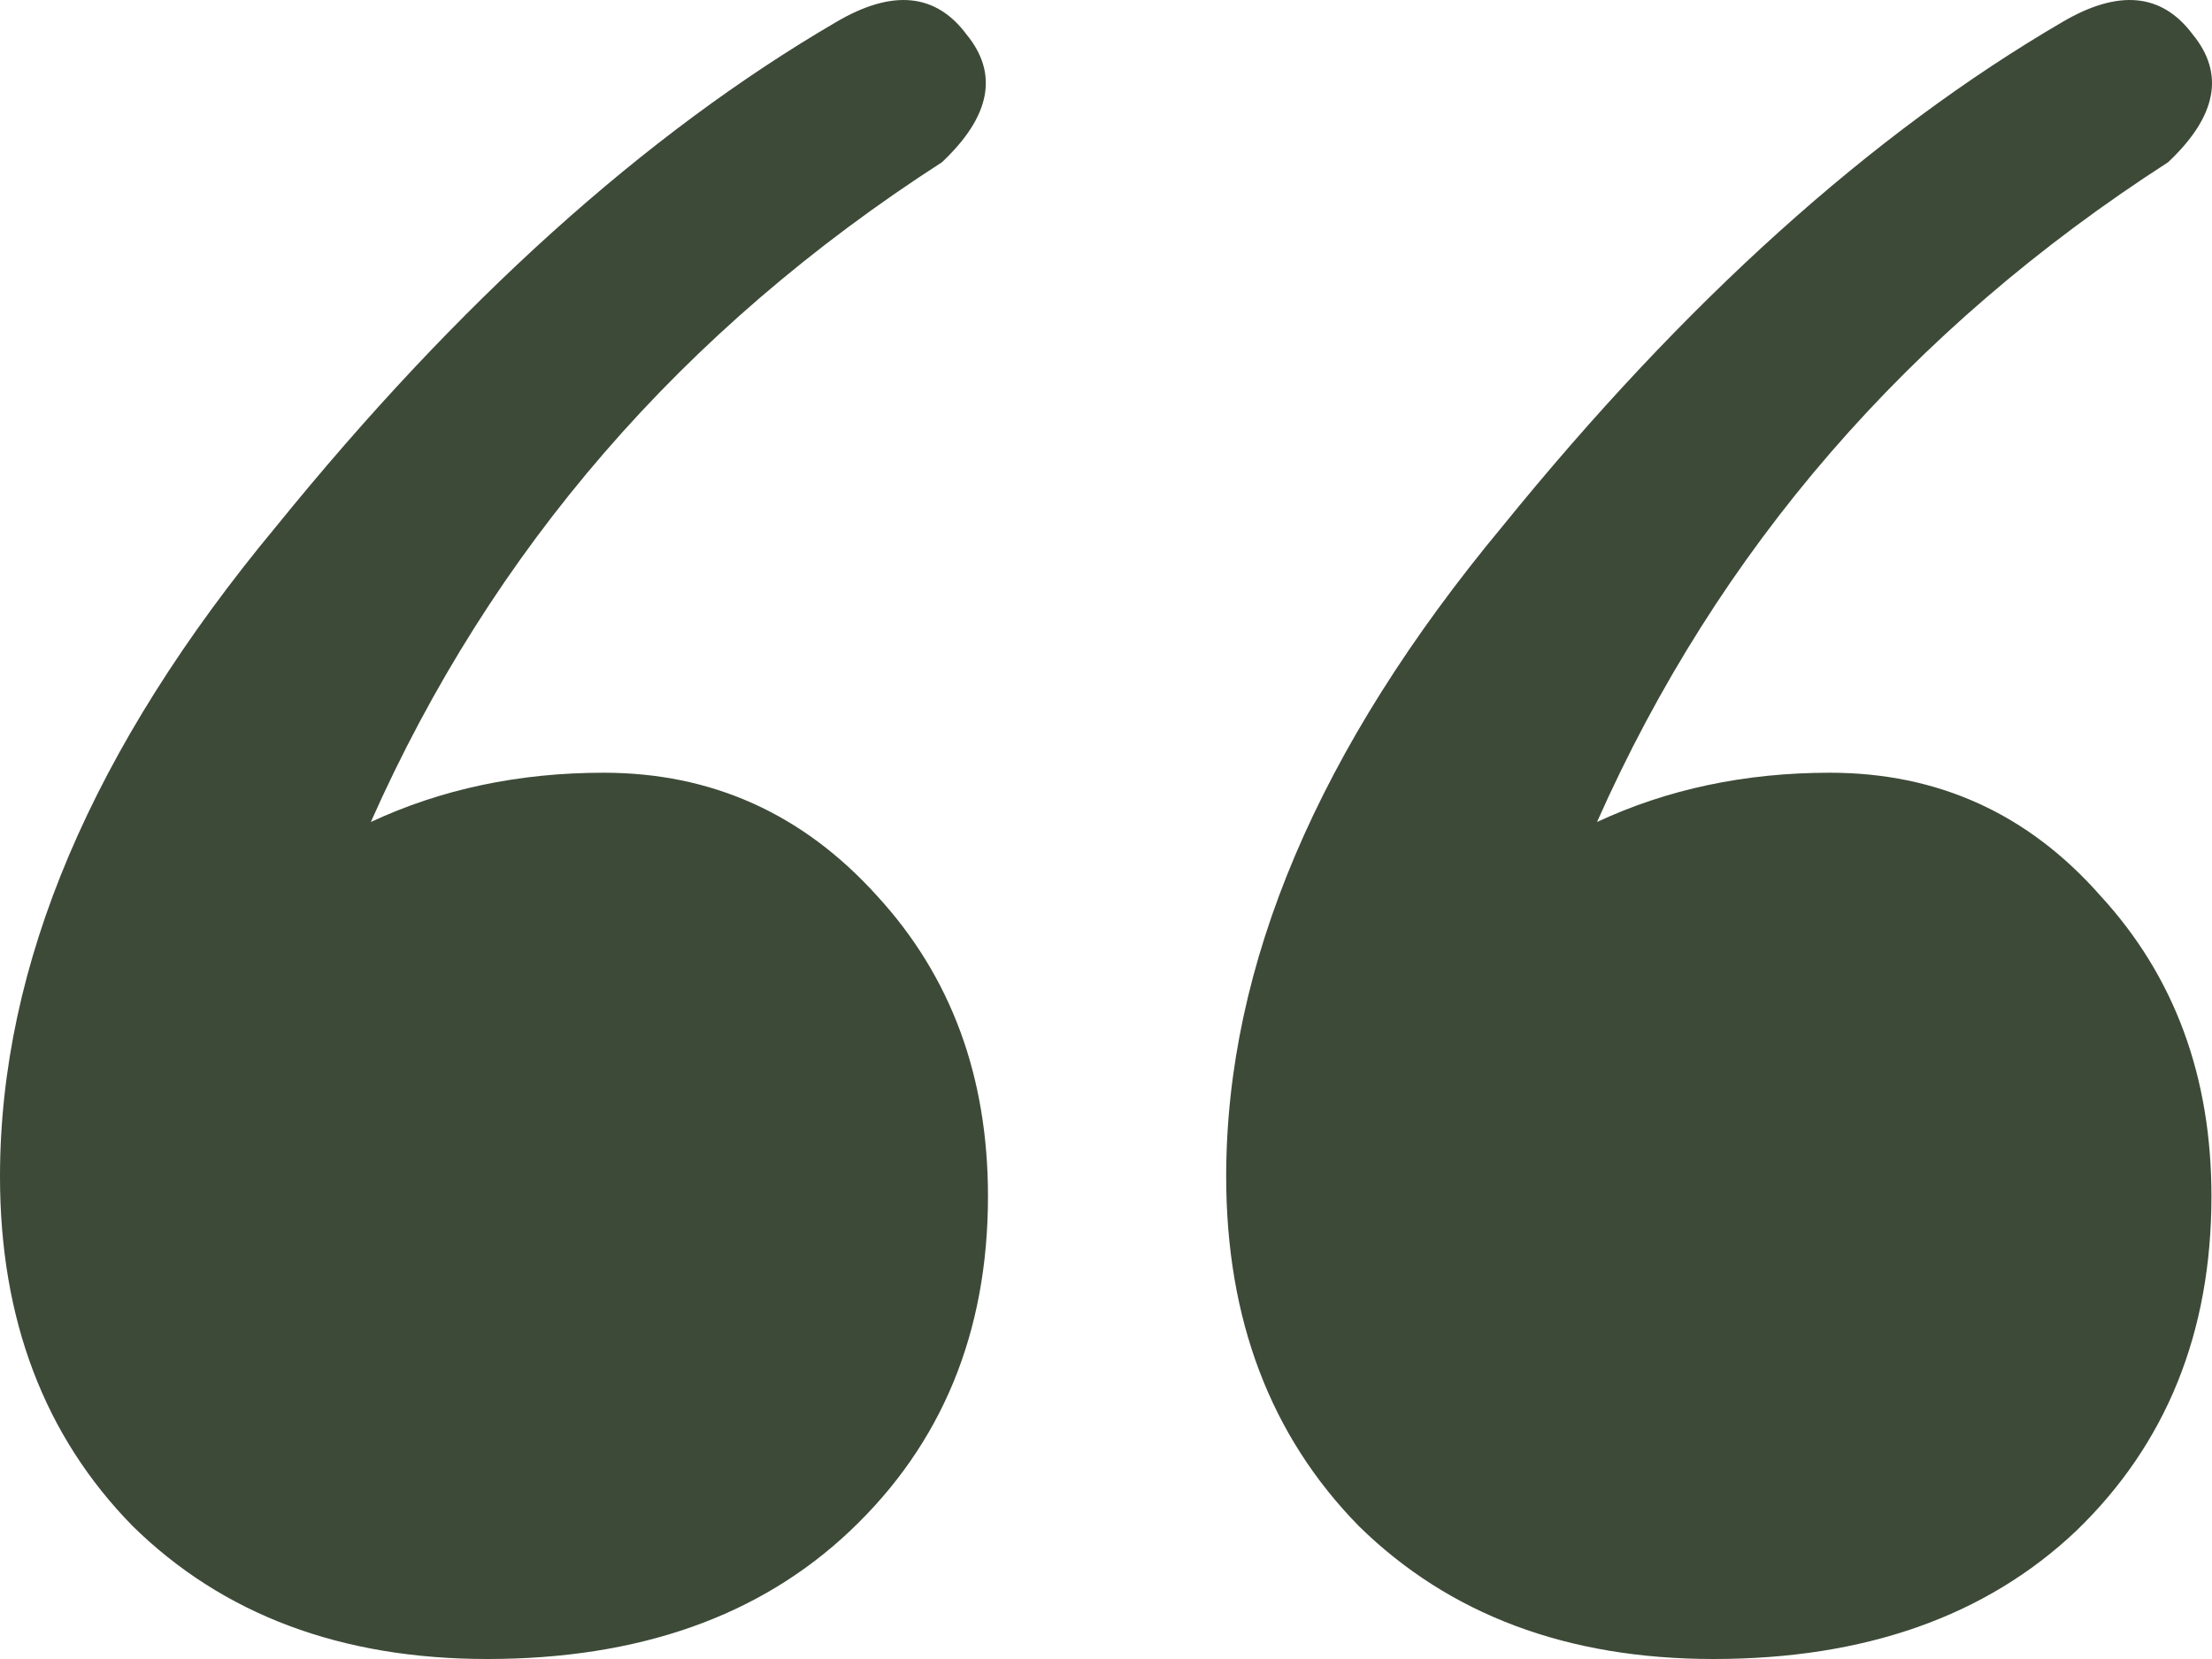 <svg width="48" height="36" viewBox="0 0 48 36" fill="none" xmlns="http://www.w3.org/2000/svg">
<path d="M21.439 25.957C21.439 28.913 20.441 31.334 18.444 33.222C16.486 35.074 13.862 36 10.573 36C7.401 36 4.836 35.038 2.878 33.115C0.959 31.157 0 28.628 0 25.529C0 20.935 1.997 16.234 5.991 11.426C9.946 6.547 13.999 2.897 18.15 0.475C19.364 -0.237 20.303 -0.148 20.969 0.742C21.674 1.597 21.498 2.523 20.441 3.52C14.802 7.153 10.671 11.925 8.047 17.837C9.574 17.125 11.258 16.768 13.098 16.768C15.448 16.768 17.425 17.659 19.031 19.439C20.636 21.184 21.439 23.357 21.439 25.957ZM47.988 25.957C47.988 28.913 47.009 31.334 45.051 33.222C43.093 35.074 40.47 36 37.181 36C34.009 36 31.444 35.038 29.486 33.115C27.567 31.157 26.608 28.628 26.608 25.529C26.608 20.935 28.605 16.234 32.599 11.426C36.554 6.547 40.607 2.897 44.758 0.475C45.972 -0.237 46.911 -0.148 47.577 0.742C48.282 1.597 48.106 2.523 47.048 3.52C41.41 7.153 37.279 11.925 34.655 17.837C36.182 17.125 37.866 16.768 39.706 16.768C42.056 16.768 44.014 17.659 45.58 19.439C47.185 21.184 47.988 23.357 47.988 25.957Z" fill="#3D4A38"/>
</svg>
